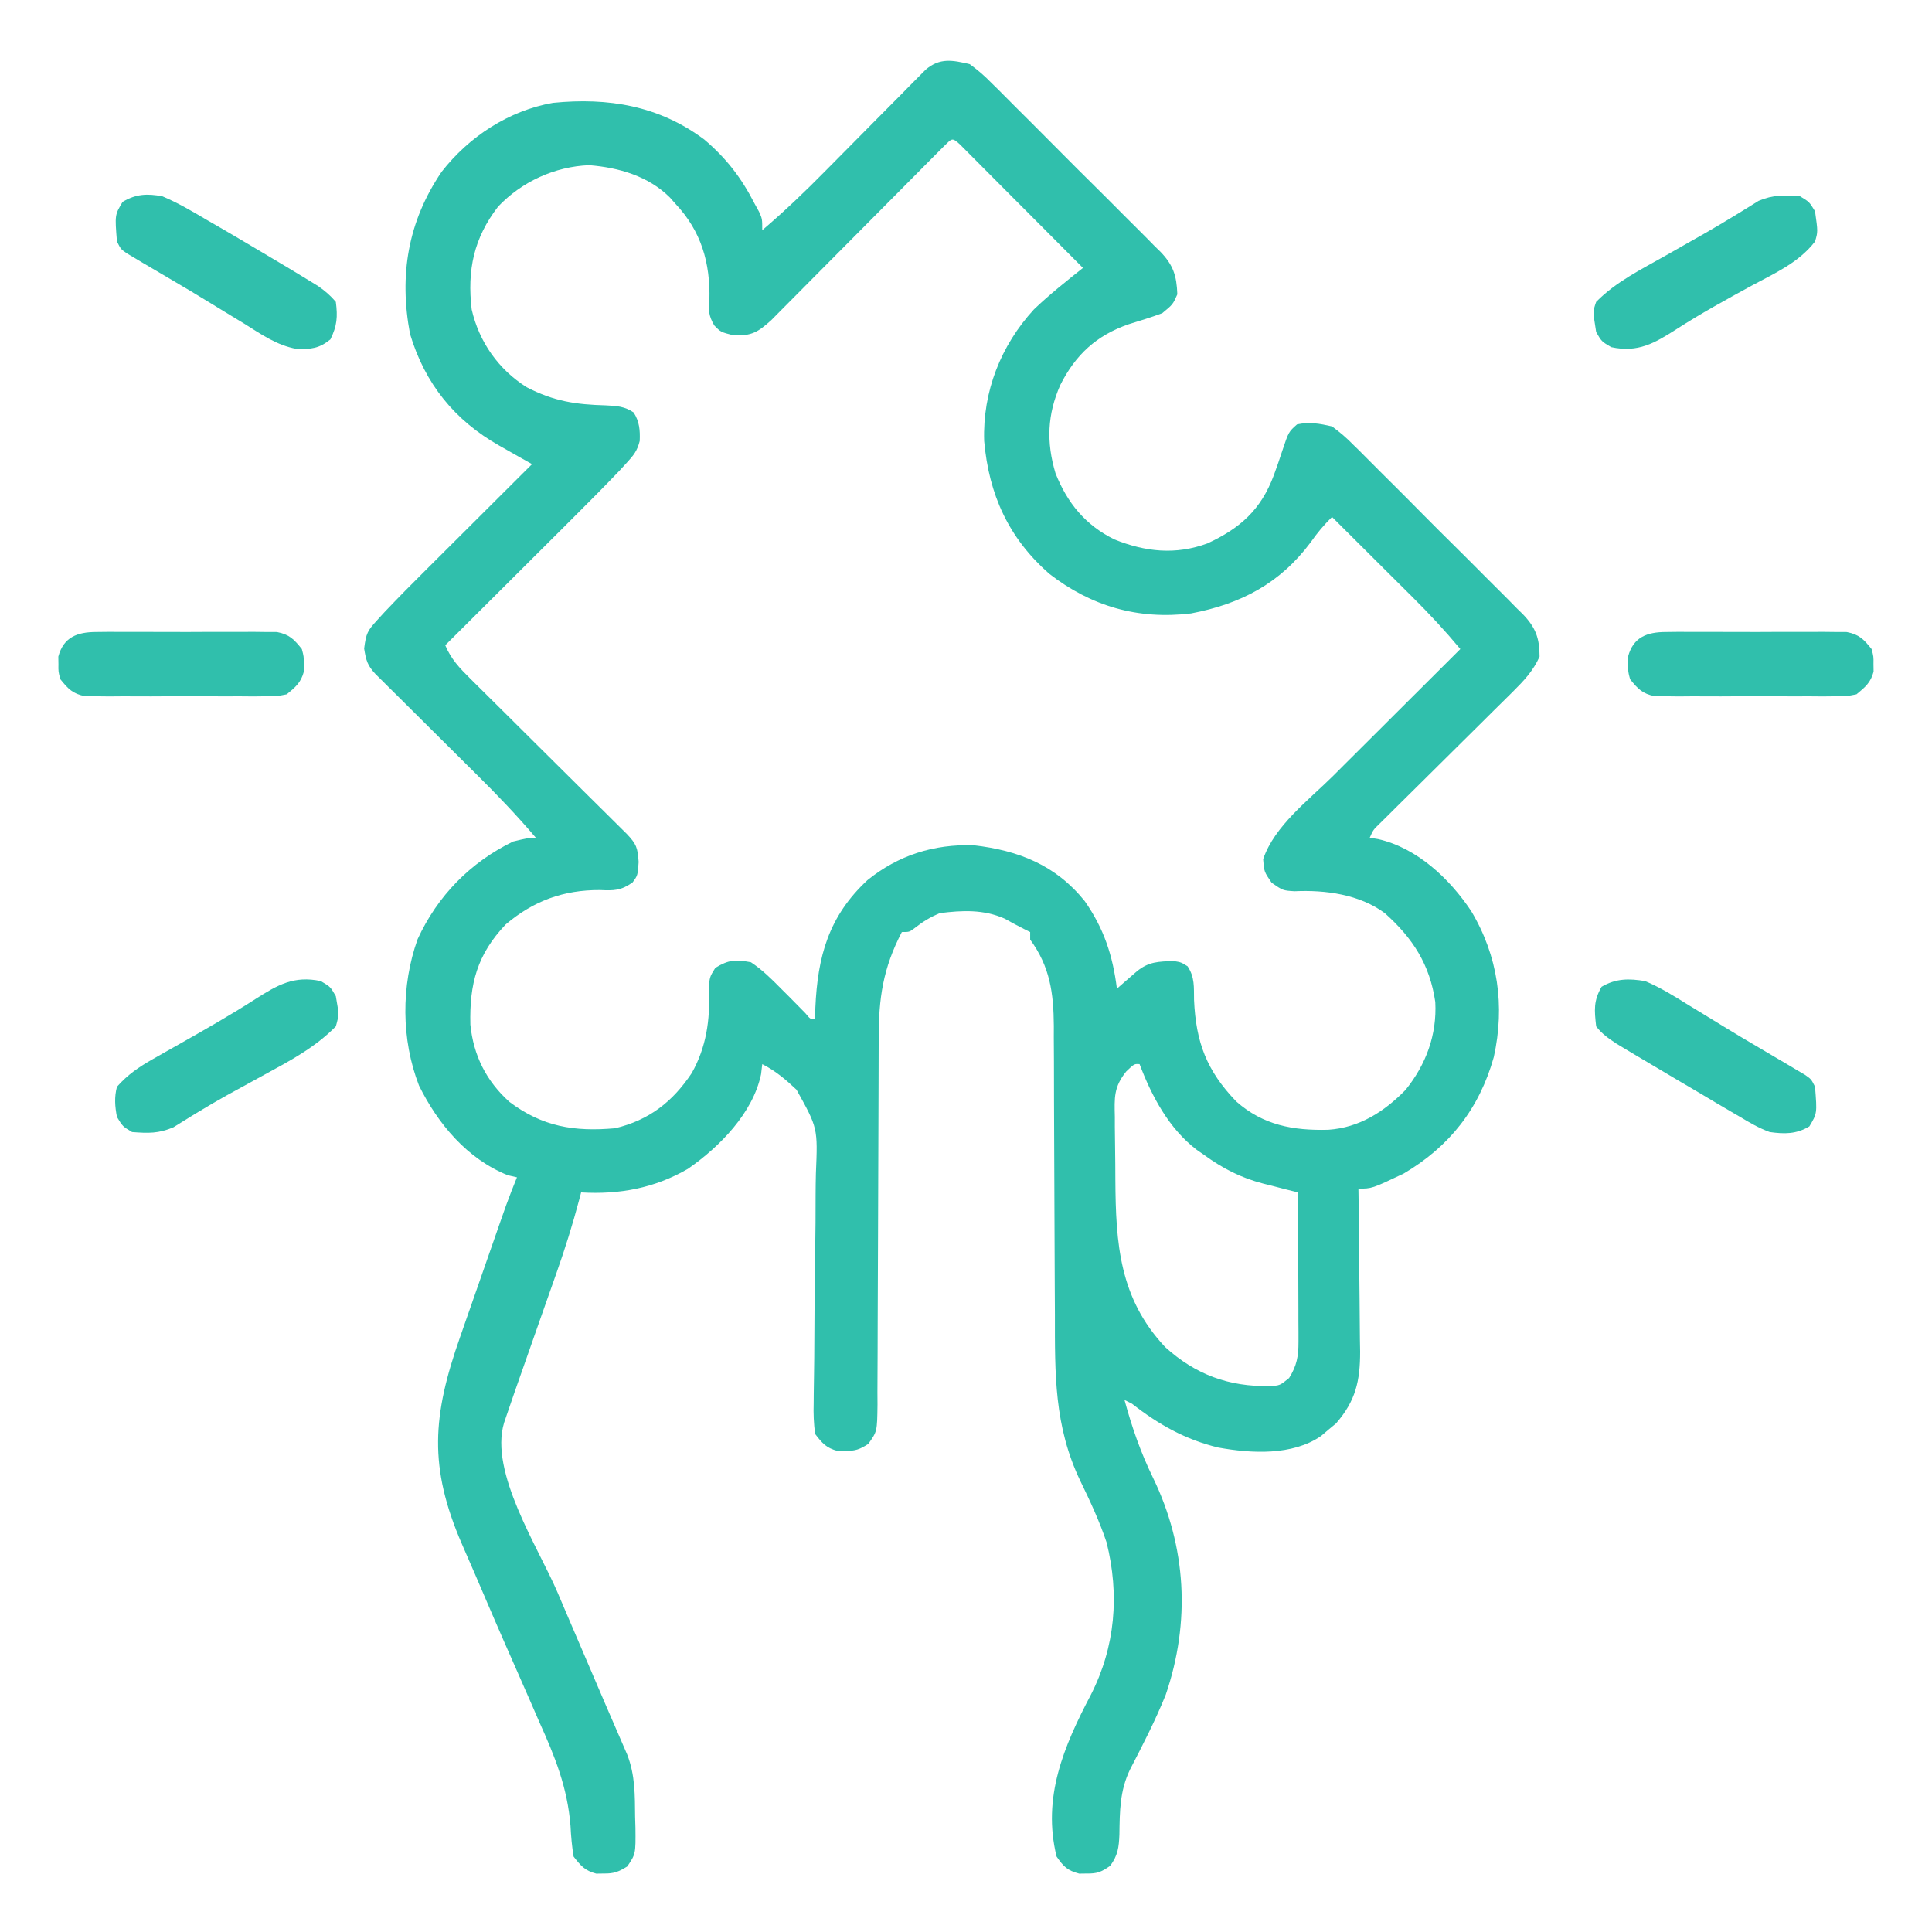 <svg width="52" height="52" viewBox="0 0 52 52" fill="none" xmlns="http://www.w3.org/2000/svg">
<path d="M26.102 1.727C26.323 1.89 26.495 2.036 26.684 2.231C26.738 2.283 26.791 2.335 26.846 2.389C27.021 2.562 27.194 2.737 27.367 2.912C27.489 3.033 27.61 3.154 27.732 3.275C27.987 3.529 28.24 3.783 28.493 4.039C28.816 4.366 29.142 4.69 29.469 5.013C29.721 5.262 29.971 5.513 30.221 5.765C30.341 5.885 30.461 6.004 30.581 6.124C30.75 6.291 30.916 6.459 31.082 6.629C31.132 6.677 31.182 6.726 31.233 6.776C31.581 7.137 31.67 7.425 31.688 7.922C31.567 8.195 31.567 8.195 31.281 8.43C30.983 8.542 30.682 8.633 30.378 8.727C29.511 9.028 28.951 9.545 28.539 10.36C28.187 11.157 28.159 11.903 28.409 12.738C28.727 13.539 29.215 14.134 29.993 14.518C30.828 14.855 31.645 14.941 32.5 14.625C33.385 14.216 33.94 13.714 34.283 12.797C34.364 12.577 34.441 12.356 34.513 12.133C34.684 11.623 34.684 11.623 34.911 11.422C35.254 11.352 35.511 11.4 35.852 11.477C36.073 11.64 36.245 11.787 36.434 11.981C36.487 12.033 36.541 12.085 36.596 12.139C36.771 12.312 36.944 12.487 37.117 12.662C37.239 12.783 37.36 12.904 37.482 13.025C37.737 13.278 37.99 13.533 38.243 13.789C38.566 14.116 38.892 14.44 39.219 14.763C39.471 15.012 39.721 15.263 39.971 15.515C40.091 15.635 40.211 15.754 40.331 15.874C40.5 16.041 40.666 16.209 40.832 16.379C40.882 16.427 40.932 16.476 40.983 16.526C41.332 16.888 41.437 17.172 41.438 17.672C41.267 18.056 41.014 18.323 40.718 18.617C40.635 18.699 40.552 18.782 40.466 18.867C40.377 18.955 40.288 19.043 40.196 19.133C40.104 19.225 40.012 19.316 39.918 19.41C39.675 19.651 39.431 19.892 39.188 20.133C38.843 20.474 38.5 20.814 38.156 21.156C37.974 21.337 37.791 21.518 37.607 21.699C37.525 21.781 37.443 21.863 37.358 21.947C37.248 22.055 37.248 22.055 37.137 22.165C36.961 22.335 36.961 22.335 36.867 22.547C36.98 22.566 36.98 22.566 37.094 22.585C38.144 22.824 39.017 23.651 39.597 24.521C40.32 25.729 40.511 27.073 40.206 28.451C39.815 29.841 39.015 30.858 37.781 31.586C36.926 31.992 36.926 31.992 36.562 31.992C36.563 32.057 36.564 32.121 36.565 32.188C36.574 32.86 36.58 33.532 36.585 34.204C36.587 34.455 36.59 34.706 36.593 34.956C36.598 35.317 36.6 35.678 36.602 36.039C36.604 36.151 36.606 36.262 36.608 36.377C36.609 37.164 36.49 37.705 35.957 38.314C35.891 38.369 35.825 38.423 35.756 38.48C35.691 38.536 35.625 38.592 35.557 38.65C34.785 39.182 33.686 39.123 32.79 38.961C31.903 38.747 31.183 38.341 30.469 37.782C30.402 37.748 30.335 37.715 30.266 37.68C30.465 38.414 30.701 39.092 31.034 39.775C31.934 41.629 32.045 43.656 31.376 45.614C31.098 46.306 30.756 46.968 30.413 47.63C30.138 48.204 30.138 48.748 30.129 49.376C30.115 49.724 30.088 49.935 29.88 50.22C29.643 50.384 29.534 50.431 29.25 50.426C29.149 50.428 29.149 50.428 29.047 50.429C28.729 50.345 28.627 50.242 28.438 49.969C28.046 48.376 28.632 47.002 29.36 45.617C30.022 44.319 30.134 42.919 29.784 41.514C29.593 40.944 29.342 40.404 29.079 39.864C28.37 38.384 28.393 36.987 28.393 35.375C28.392 35.13 28.39 34.886 28.389 34.642C28.385 34.002 28.383 33.361 28.381 32.721C28.379 31.695 28.375 30.67 28.369 29.644C28.367 29.287 28.367 28.93 28.367 28.573C28.366 28.353 28.365 28.133 28.363 27.913C28.364 27.815 28.364 27.717 28.364 27.616C28.358 26.721 28.259 26.018 27.727 25.289C27.727 25.222 27.727 25.155 27.727 25.086C27.672 25.059 27.618 25.032 27.561 25.004C27.387 24.916 27.214 24.823 27.044 24.727C26.475 24.474 25.9 24.5 25.289 24.578C25.035 24.688 24.841 24.805 24.624 24.975C24.477 25.086 24.477 25.086 24.273 25.086C23.763 26.068 23.649 26.868 23.65 27.957C23.649 28.071 23.649 28.186 23.649 28.304C23.648 28.551 23.647 28.799 23.647 29.047C23.646 29.439 23.645 29.83 23.643 30.222C23.637 31.336 23.633 32.45 23.631 33.563C23.63 34.245 23.627 34.927 23.623 35.608C23.621 35.868 23.621 36.128 23.621 36.388C23.621 36.751 23.619 37.113 23.616 37.476C23.617 37.584 23.618 37.692 23.618 37.803C23.609 38.529 23.609 38.529 23.369 38.864C23.14 39.011 23.02 39.055 22.75 39.051C22.649 39.053 22.649 39.053 22.547 39.054C22.24 38.973 22.131 38.846 21.938 38.594C21.902 38.304 21.891 38.053 21.9 37.764C21.901 37.681 21.901 37.597 21.902 37.511C21.904 37.33 21.907 37.149 21.91 36.968C21.915 36.68 21.917 36.393 21.918 36.105C21.921 35.288 21.927 34.471 21.941 33.653C21.95 33.153 21.952 32.653 21.952 32.153C21.953 31.963 21.955 31.773 21.96 31.583C22.011 30.361 22.011 30.361 21.438 29.329C21.154 29.06 20.867 28.817 20.516 28.641C20.505 28.73 20.495 28.82 20.484 28.912C20.268 29.953 19.368 30.869 18.516 31.459C17.613 31.982 16.67 32.154 15.641 32.094C15.623 32.163 15.605 32.231 15.586 32.302C15.411 32.96 15.211 33.602 14.984 34.244C14.951 34.337 14.918 34.43 14.885 34.526C14.781 34.82 14.678 35.114 14.574 35.408C14.471 35.702 14.367 35.997 14.264 36.291C14.2 36.474 14.136 36.656 14.072 36.838C13.926 37.25 13.782 37.663 13.641 38.078C13.604 38.186 13.604 38.186 13.567 38.296C13.166 39.627 14.488 41.648 15.006 42.86C15.094 43.066 15.181 43.272 15.269 43.477C15.789 44.695 15.789 44.695 16.312 45.911C16.354 46.008 16.396 46.106 16.44 46.206C16.52 46.391 16.6 46.576 16.68 46.76C16.715 46.842 16.751 46.925 16.788 47.01C16.819 47.081 16.85 47.153 16.882 47.227C17.097 47.78 17.088 48.316 17.094 48.903C17.097 48.999 17.1 49.096 17.103 49.195C17.11 49.899 17.11 49.899 16.883 50.236C16.646 50.381 16.525 50.43 16.25 50.426C16.149 50.428 16.149 50.428 16.047 50.429C15.741 50.348 15.632 50.219 15.438 49.969C15.393 49.686 15.369 49.426 15.355 49.142C15.273 48.113 14.938 47.283 14.517 46.351C14.445 46.186 14.373 46.021 14.302 45.856C14.151 45.51 13.999 45.164 13.847 44.819C13.482 43.995 13.126 43.168 12.772 42.339C12.66 42.078 12.546 41.818 12.432 41.557C11.535 39.484 11.636 38.108 12.385 35.982C12.422 35.875 12.46 35.767 12.498 35.657C12.616 35.317 12.735 34.978 12.854 34.639C12.934 34.41 13.014 34.18 13.094 33.95C13.171 33.73 13.248 33.511 13.324 33.291C13.36 33.189 13.396 33.086 13.432 32.981C13.466 32.885 13.5 32.789 13.534 32.691C13.563 32.607 13.593 32.524 13.623 32.438C13.715 32.185 13.813 31.936 13.914 31.688C13.832 31.669 13.751 31.65 13.666 31.631C12.573 31.19 11.789 30.252 11.278 29.219C10.796 27.978 10.793 26.53 11.24 25.279C11.775 24.112 12.661 23.209 13.812 22.649C14.181 22.56 14.181 22.56 14.422 22.547C13.915 21.951 13.38 21.391 12.823 20.84C12.741 20.759 12.659 20.677 12.574 20.593C12.314 20.334 12.054 20.076 11.794 19.818C11.449 19.476 11.104 19.133 10.76 18.79C10.681 18.712 10.601 18.633 10.519 18.552C10.41 18.443 10.41 18.443 10.298 18.332C10.234 18.268 10.17 18.204 10.103 18.139C9.888 17.906 9.852 17.775 9.801 17.456C9.854 17.043 9.889 16.979 10.155 16.688C10.219 16.617 10.284 16.546 10.351 16.473C10.713 16.092 11.081 15.719 11.454 15.349C11.536 15.267 11.619 15.184 11.704 15.1C11.964 14.84 12.225 14.58 12.486 14.321C12.664 14.143 12.841 13.966 13.019 13.789C13.453 13.356 13.886 12.924 14.32 12.492C14.223 12.438 14.126 12.383 14.025 12.327C13.896 12.254 13.767 12.18 13.637 12.107C13.541 12.053 13.541 12.053 13.444 11.998C12.236 11.313 11.44 10.334 11.036 8.989C10.738 7.408 10.977 5.964 11.886 4.625C12.619 3.681 13.693 2.977 14.882 2.768C16.372 2.619 17.738 2.845 18.955 3.755C19.552 4.261 19.958 4.791 20.312 5.485C20.351 5.555 20.39 5.626 20.43 5.699C20.516 5.891 20.516 5.891 20.516 6.196C21.112 5.689 21.67 5.154 22.219 4.597C22.386 4.428 22.553 4.26 22.72 4.091C22.981 3.828 23.242 3.565 23.502 3.301C23.755 3.045 24.009 2.789 24.263 2.534C24.341 2.454 24.419 2.375 24.499 2.293C24.572 2.22 24.645 2.147 24.719 2.072C24.783 2.008 24.846 1.943 24.912 1.877C25.294 1.548 25.638 1.617 26.102 1.727ZM25.392 3.95C25.303 4.039 25.214 4.129 25.122 4.221C25.049 4.295 25.049 4.295 24.974 4.37C24.868 4.478 24.761 4.585 24.655 4.692C24.487 4.863 24.318 5.032 24.149 5.202C23.669 5.685 23.189 6.168 22.71 6.651C22.418 6.947 22.124 7.242 21.831 7.536C21.719 7.649 21.607 7.762 21.496 7.874C21.34 8.032 21.183 8.19 21.026 8.347C20.937 8.437 20.848 8.527 20.757 8.619C20.402 8.939 20.229 9.044 19.748 9.027C19.398 8.938 19.398 8.938 19.224 8.758C19.073 8.495 19.07 8.373 19.094 8.075C19.12 7.071 18.872 6.219 18.18 5.485C18.105 5.4 18.105 5.4 18.029 5.314C17.451 4.739 16.656 4.51 15.858 4.446C14.932 4.482 14.044 4.889 13.406 5.561C12.753 6.406 12.57 7.272 12.695 8.328C12.895 9.204 13.417 9.945 14.178 10.424C14.908 10.8 15.489 10.889 16.311 10.911C16.601 10.925 16.812 10.937 17.055 11.102C17.211 11.348 17.23 11.581 17.218 11.868C17.152 12.133 17.055 12.253 16.87 12.454C16.805 12.524 16.741 12.595 16.674 12.668C16.258 13.103 15.833 13.531 15.406 13.956C15.307 14.055 15.208 14.154 15.109 14.253C14.85 14.511 14.591 14.768 14.333 15.026C14.068 15.29 13.803 15.554 13.538 15.819C13.021 16.335 12.503 16.852 11.984 17.367C12.142 17.743 12.369 17.98 12.656 18.264C12.728 18.335 12.728 18.335 12.8 18.407C12.956 18.563 13.113 18.718 13.27 18.873C13.379 18.981 13.488 19.089 13.597 19.197C13.882 19.482 14.169 19.766 14.455 20.05C14.915 20.505 15.373 20.96 15.831 21.416C15.992 21.575 16.152 21.734 16.313 21.893C16.411 21.99 16.509 22.087 16.607 22.185C16.692 22.27 16.778 22.355 16.867 22.442C17.131 22.721 17.161 22.809 17.189 23.201C17.164 23.563 17.164 23.563 17.024 23.753C16.709 23.972 16.527 23.973 16.148 23.956C15.169 23.951 14.359 24.247 13.609 24.883C12.844 25.69 12.633 26.478 12.66 27.577C12.743 28.408 13.089 29.098 13.711 29.657C14.599 30.325 15.454 30.465 16.555 30.367C17.468 30.15 18.104 29.655 18.618 28.882C19.009 28.189 19.116 27.449 19.081 26.66C19.094 26.305 19.094 26.305 19.252 26.051C19.612 25.83 19.794 25.822 20.211 25.899C20.517 26.102 20.766 26.349 21.023 26.61C21.099 26.685 21.174 26.76 21.252 26.838C21.395 26.981 21.536 27.125 21.677 27.27C21.811 27.434 21.811 27.434 21.938 27.422C21.94 27.325 21.943 27.228 21.945 27.128C22.006 25.745 22.3 24.665 23.347 23.69C24.183 23.015 25.133 22.719 26.203 22.75C27.419 22.89 28.418 23.287 29.196 24.254C29.714 24.996 29.949 25.716 30.062 26.61C30.111 26.567 30.16 26.524 30.211 26.48C30.275 26.424 30.339 26.369 30.405 26.311C30.469 26.256 30.532 26.201 30.598 26.144C30.92 25.881 31.178 25.881 31.589 25.866C31.789 25.899 31.789 25.899 31.964 26.008C32.16 26.303 32.132 26.564 32.138 26.914C32.188 28.052 32.478 28.819 33.274 29.646C33.999 30.286 34.806 30.432 35.75 30.408C36.586 30.352 37.258 29.921 37.832 29.333C38.383 28.648 38.678 27.852 38.631 26.968C38.484 25.961 38.028 25.253 37.273 24.578C36.591 24.072 35.673 23.949 34.842 23.988C34.531 23.969 34.531 23.969 34.227 23.76C34.023 23.461 34.023 23.461 33.998 23.125C34.303 22.226 35.224 21.536 35.883 20.881C35.982 20.782 36.081 20.683 36.18 20.584C36.439 20.326 36.697 20.068 36.956 19.811C37.221 19.547 37.486 19.282 37.751 19.018C38.269 18.501 38.786 17.985 39.305 17.469C38.896 16.978 38.467 16.516 38.014 16.067C37.952 16.005 37.889 15.942 37.825 15.879C37.629 15.683 37.432 15.487 37.235 15.292C37.101 15.158 36.967 15.024 36.833 14.891C36.506 14.565 36.179 14.24 35.852 13.914C35.631 14.131 35.451 14.346 35.274 14.6C34.45 15.703 33.4 16.255 32.058 16.51C30.625 16.683 29.367 16.318 28.234 15.438C27.142 14.473 26.616 13.309 26.489 11.87C26.446 10.541 26.937 9.299 27.828 8.328C28.245 7.927 28.697 7.572 29.148 7.211C28.659 6.719 28.169 6.227 27.679 5.736C27.512 5.569 27.345 5.401 27.178 5.234C26.939 4.993 26.7 4.753 26.461 4.514C26.348 4.4 26.348 4.4 26.233 4.285C26.13 4.181 26.13 4.181 26.024 4.075C25.963 4.014 25.902 3.952 25.839 3.889C25.613 3.683 25.624 3.729 25.392 3.95ZM30.314 28.837C29.975 29.257 29.994 29.543 30.006 30.066C30.006 30.155 30.006 30.244 30.006 30.336C30.008 30.523 30.01 30.711 30.013 30.899C30.018 31.183 30.019 31.467 30.02 31.75C30.031 33.472 30.127 34.941 31.358 36.254C32.178 37 33.077 37.326 34.179 37.307C34.449 37.291 34.449 37.291 34.696 37.09C34.904 36.76 34.95 36.499 34.949 36.118C34.949 36.029 34.949 35.939 34.949 35.847C34.949 35.751 34.948 35.655 34.947 35.556C34.947 35.457 34.947 35.358 34.947 35.256C34.946 34.941 34.945 34.625 34.944 34.309C34.943 34.096 34.943 33.882 34.943 33.668C34.941 33.143 34.94 32.619 34.938 32.094C34.782 32.055 34.782 32.055 34.624 32.016C34.486 31.98 34.348 31.945 34.211 31.909C34.143 31.892 34.075 31.875 34.005 31.858C33.392 31.699 32.908 31.448 32.398 31.078C32.334 31.034 32.27 30.989 32.204 30.943C31.462 30.375 30.997 29.502 30.672 28.641C30.53 28.631 30.53 28.631 30.314 28.837Z" fill="#30BFAC"/>
<path d="M8.633 26.406C8.893 26.559 8.893 26.559 9.039 26.813C9.127 27.311 9.127 27.311 9.039 27.625C8.475 28.197 7.804 28.552 7.103 28.933C6.876 29.058 6.648 29.182 6.421 29.307C6.312 29.367 6.203 29.427 6.091 29.488C5.835 29.631 5.585 29.777 5.335 29.929C5.272 29.968 5.209 30.006 5.143 30.046C4.984 30.143 4.826 30.242 4.668 30.341C4.265 30.512 3.991 30.502 3.555 30.469C3.301 30.317 3.301 30.317 3.148 30.063C3.093 29.78 3.074 29.529 3.148 29.25C3.436 28.923 3.741 28.717 4.118 28.503C4.229 28.44 4.339 28.378 4.452 28.313C4.569 28.247 4.685 28.181 4.805 28.114C5.505 27.718 6.202 27.322 6.879 26.887C7.471 26.509 7.914 26.253 8.633 26.406Z" fill="#30BFAC"/>
<path d="M48.445 5.281C48.699 5.434 48.699 5.434 48.852 5.687C48.93 6.238 48.93 6.238 48.852 6.5C48.413 7.071 47.76 7.357 47.138 7.693C46.457 8.065 45.781 8.436 45.129 8.856C44.534 9.237 44.09 9.498 43.367 9.344C43.107 9.191 43.107 9.191 42.961 8.937C42.872 8.38 42.872 8.38 42.961 8.125C43.493 7.583 44.184 7.246 44.84 6.874C45.019 6.773 45.197 6.671 45.376 6.569C45.55 6.471 45.724 6.372 45.898 6.273C46.158 6.124 46.416 5.971 46.672 5.814C46.735 5.775 46.799 5.737 46.864 5.697C47.022 5.601 47.178 5.503 47.335 5.405C47.736 5.238 48.012 5.249 48.445 5.281Z" fill="#30BFAC"/>
<path d="M44.281 26.407C44.689 26.579 45.056 26.807 45.43 27.041C45.588 27.137 45.588 27.137 45.749 27.235C45.966 27.366 46.182 27.499 46.398 27.632C46.706 27.821 47.015 28.005 47.326 28.187C47.511 28.296 47.696 28.405 47.88 28.514C47.967 28.565 48.053 28.616 48.142 28.668C48.261 28.739 48.261 28.739 48.381 28.811C48.45 28.852 48.52 28.893 48.591 28.935C48.75 29.047 48.75 29.047 48.852 29.25C48.909 29.967 48.909 29.967 48.699 30.317C48.347 30.528 48.029 30.524 47.633 30.469C47.343 30.364 47.09 30.215 46.827 30.057C46.713 29.991 46.713 29.991 46.597 29.923C46.331 29.769 46.068 29.611 45.805 29.454C45.58 29.322 45.356 29.19 45.132 29.058C44.901 28.921 44.67 28.784 44.44 28.647C44.329 28.581 44.217 28.515 44.102 28.447C43.998 28.385 43.894 28.322 43.786 28.258C43.693 28.202 43.6 28.146 43.504 28.088C43.289 27.946 43.12 27.829 42.961 27.625C42.912 27.187 42.887 26.941 43.107 26.559C43.495 26.332 43.849 26.334 44.281 26.407Z" fill="#30BFAC"/>
<path d="M4.367 5.282C4.79 5.46 5.178 5.689 5.573 5.923C5.684 5.987 5.795 6.051 5.91 6.117C6.243 6.31 6.575 6.506 6.906 6.703C7.002 6.76 7.098 6.817 7.197 6.876C7.598 7.113 7.997 7.352 8.394 7.596C8.453 7.633 8.511 7.669 8.572 7.706C8.752 7.833 8.897 7.956 9.039 8.125C9.091 8.531 9.073 8.766 8.893 9.135C8.584 9.383 8.375 9.401 7.984 9.391C7.452 9.297 7.021 8.992 6.57 8.709C6.464 8.646 6.359 8.582 6.251 8.516C6.034 8.384 5.817 8.252 5.601 8.119C5.294 7.93 4.985 7.746 4.674 7.564C4.489 7.455 4.304 7.346 4.119 7.237C4.033 7.186 3.946 7.135 3.857 7.083C3.778 7.036 3.699 6.988 3.618 6.94C3.549 6.899 3.48 6.858 3.409 6.816C3.25 6.703 3.25 6.703 3.148 6.5C3.09 5.784 3.09 5.784 3.3 5.434C3.661 5.218 3.963 5.208 4.367 5.282Z" fill="#30BFAC"/>
<path d="M44.842 17.01C44.955 17.009 45.067 17.007 45.183 17.006C45.304 17.007 45.425 17.008 45.55 17.008C45.675 17.008 45.8 17.008 45.928 17.007C46.192 17.007 46.455 17.008 46.719 17.009C47.123 17.012 47.526 17.009 47.93 17.007C48.186 17.007 48.443 17.008 48.699 17.008C48.819 17.008 48.941 17.007 49.065 17.006C49.234 17.008 49.234 17.008 49.406 17.01C49.505 17.01 49.604 17.01 49.706 17.011C50.041 17.077 50.163 17.206 50.374 17.469C50.428 17.672 50.428 17.672 50.425 17.875C50.427 17.975 50.427 17.975 50.428 18.078C50.349 18.374 50.203 18.494 49.968 18.687C49.706 18.739 49.706 18.739 49.406 18.74C49.294 18.741 49.181 18.742 49.065 18.744C48.944 18.743 48.823 18.742 48.699 18.741C48.511 18.742 48.511 18.742 48.321 18.742C48.057 18.743 47.793 18.742 47.53 18.74C47.126 18.738 46.722 18.74 46.318 18.743C46.062 18.743 45.806 18.742 45.55 18.741C45.429 18.742 45.308 18.743 45.183 18.744C45.014 18.742 45.014 18.742 44.842 18.74C44.743 18.739 44.645 18.739 44.543 18.739C44.207 18.673 44.086 18.544 43.874 18.281C43.82 18.078 43.82 18.078 43.824 17.875C43.822 17.774 43.822 17.774 43.82 17.672C43.961 17.142 44.339 17.011 44.842 17.01Z" fill="#30BFAC"/>
<path d="M2.592 17.01C2.705 17.009 2.817 17.007 2.933 17.006C3.054 17.007 3.175 17.008 3.3 17.008C3.425 17.008 3.549 17.008 3.678 17.007C3.942 17.007 4.205 17.008 4.469 17.009C4.873 17.012 5.276 17.009 5.68 17.007C5.936 17.007 6.192 17.008 6.448 17.008C6.57 17.008 6.691 17.007 6.815 17.006C6.984 17.008 6.984 17.008 7.156 17.01C7.255 17.01 7.354 17.01 7.456 17.011C7.791 17.077 7.913 17.206 8.124 17.469C8.178 17.672 8.178 17.672 8.175 17.875C8.177 17.975 8.177 17.975 8.178 18.078C8.099 18.374 7.953 18.494 7.718 18.687C7.456 18.739 7.456 18.739 7.156 18.74C7.044 18.741 6.931 18.742 6.815 18.744C6.694 18.743 6.573 18.742 6.448 18.741C6.261 18.742 6.261 18.742 6.071 18.742C5.807 18.743 5.543 18.742 5.28 18.74C4.876 18.738 4.472 18.74 4.068 18.743C3.812 18.743 3.556 18.742 3.3 18.741C3.179 18.742 3.058 18.743 2.933 18.744C2.764 18.742 2.764 18.742 2.592 18.74C2.493 18.739 2.394 18.739 2.293 18.739C1.957 18.673 1.836 18.544 1.624 18.281C1.57 18.078 1.57 18.078 1.573 17.875C1.572 17.774 1.572 17.774 1.57 17.672C1.711 17.142 2.089 17.011 2.592 17.01Z" fill="#30BFAC"/>
</svg>
